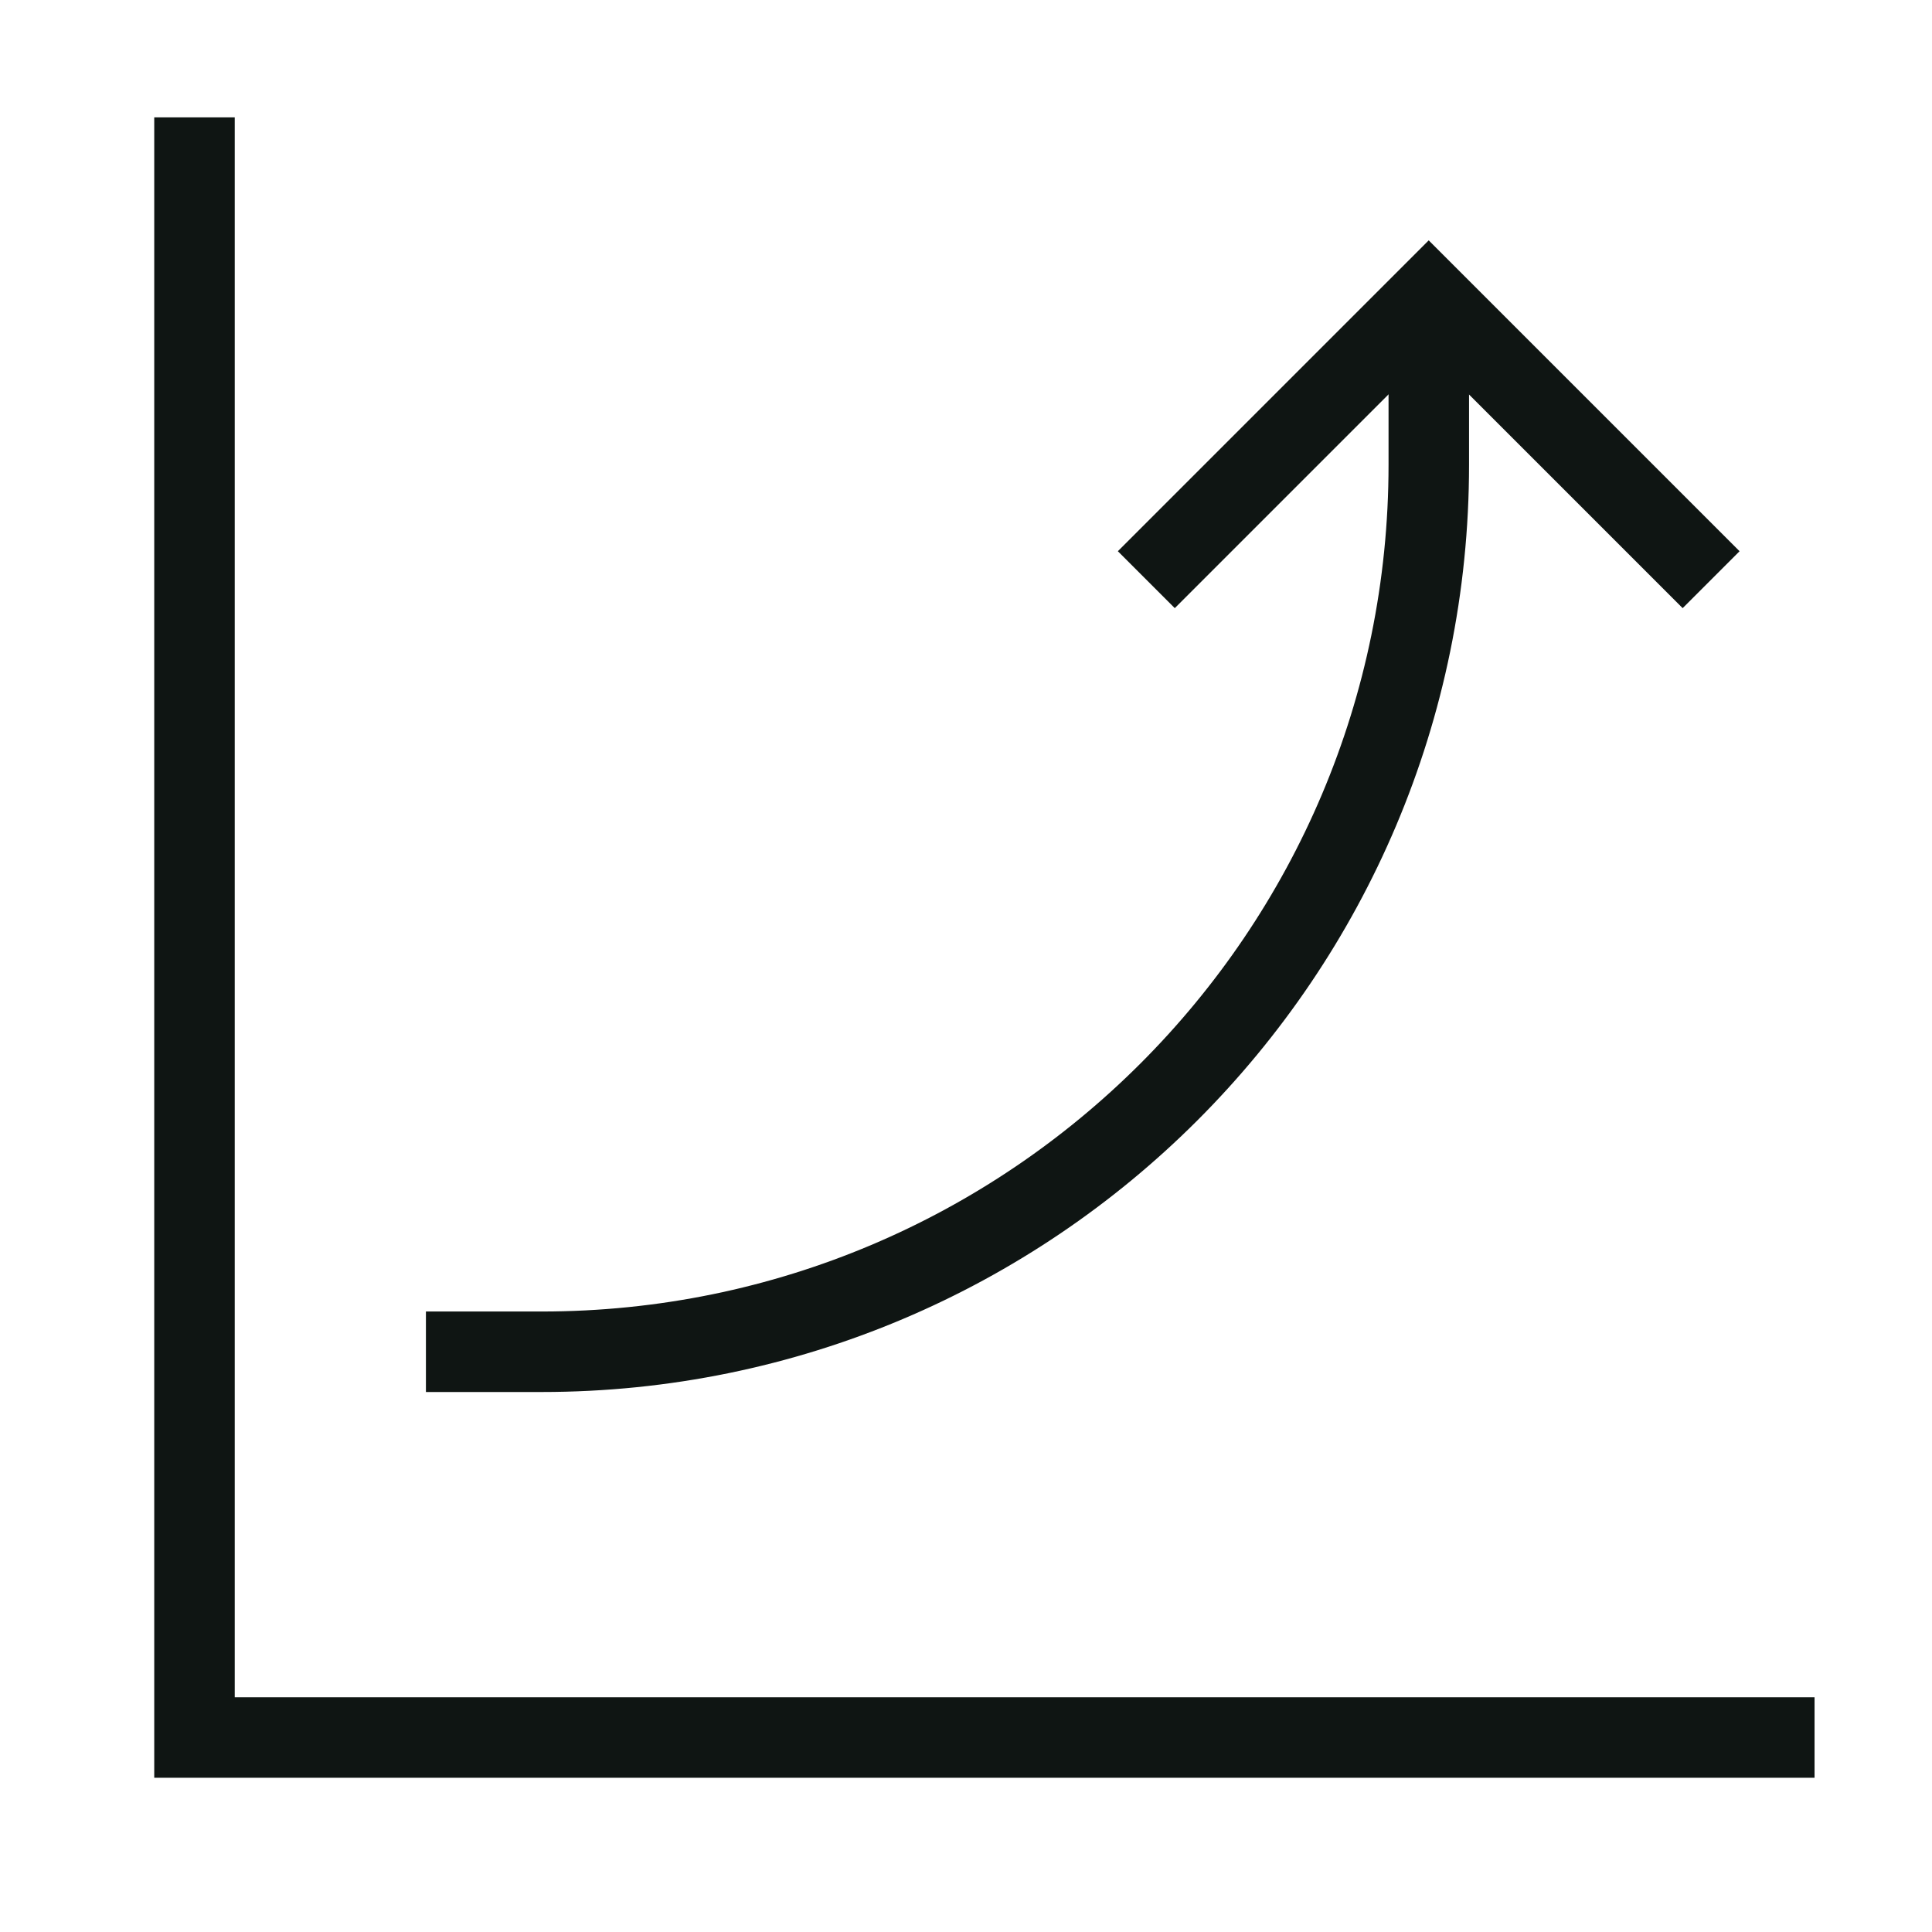 <svg width="24" height="24" viewBox="0 0 24 24" fill="none" xmlns="http://www.w3.org/2000/svg">
<path d="M2.416 1.458V21.584H22.541" stroke="#0F1513"/>
<path d="M21.256 7.201L17.748 3.693L14.24 7.201" stroke="#0F1513"/>
<path d="M17.749 3.697V5.771C17.749 11.858 12.815 16.792 6.729 16.792H5.291" stroke="#0F1513"/>
</svg>
